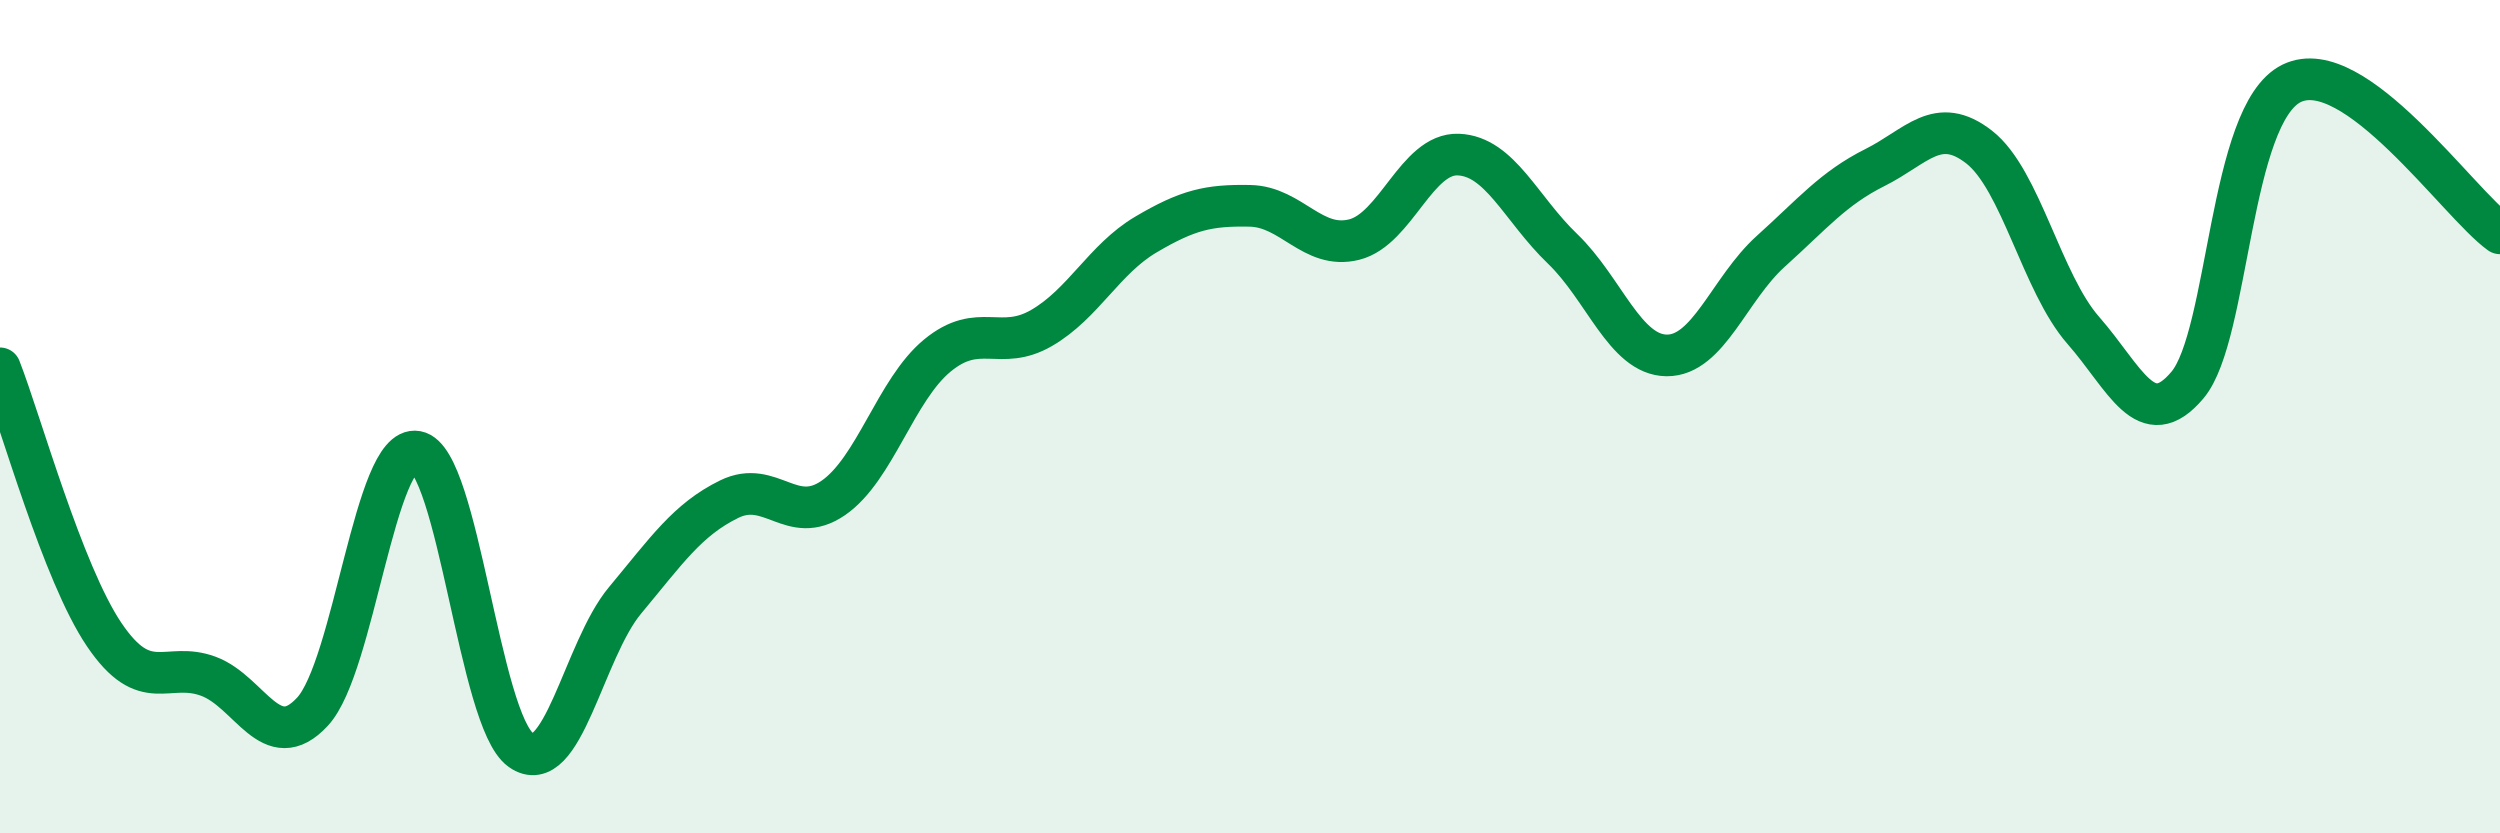 
    <svg width="60" height="20" viewBox="0 0 60 20" xmlns="http://www.w3.org/2000/svg">
      <path
        d="M 0,8.84 C 0.5,10.12 1.5,13.75 2.5,15.23 C 3.5,16.71 4,15.86 5,16.23 C 6,16.6 6.5,18.16 7.5,17.08 C 8.5,16 9,10.66 10,10.84 C 11,11.02 11.5,17.29 12.5,18 C 13.5,18.71 14,15.61 15,14.41 C 16,13.21 16.5,12.47 17.5,11.98 C 18.5,11.49 19,12.64 20,11.95 C 21,11.26 21.5,9.35 22.5,8.53 C 23.5,7.71 24,8.45 25,7.87 C 26,7.29 26.5,6.22 27.5,5.63 C 28.5,5.04 29,4.92 30,4.94 C 31,4.96 31.5,6 32.5,5.75 C 33.5,5.5 34,3.67 35,3.71 C 36,3.75 36.5,5.01 37.5,5.97 C 38.5,6.93 39,8.52 40,8.53 C 41,8.54 41.5,6.93 42.5,6.03 C 43.5,5.13 44,4.52 45,4.02 C 46,3.52 46.5,2.75 47.5,3.53 C 48.5,4.31 49,6.79 50,7.93 C 51,9.07 51.5,10.43 52.5,9.24 C 53.5,8.05 53.5,2.73 55,2 C 56.5,1.27 59,4.88 60,5.6L60 20L0 20Z"
        fill="#008740"
        opacity="0.1"
        stroke-linecap="round"
        stroke-linejoin="round"
      />
      <path
        d="M 0,8.84 C 0.5,10.12 1.5,13.75 2.5,15.23 C 3.5,16.71 4,15.86 5,16.23 C 6,16.6 6.5,18.16 7.5,17.08 C 8.5,16 9,10.66 10,10.84 C 11,11.02 11.5,17.29 12.5,18 C 13.5,18.71 14,15.61 15,14.41 C 16,13.21 16.5,12.47 17.5,11.98 C 18.5,11.49 19,12.64 20,11.95 C 21,11.26 21.5,9.35 22.5,8.53 C 23.5,7.71 24,8.45 25,7.87 C 26,7.29 26.5,6.22 27.5,5.63 C 28.5,5.04 29,4.92 30,4.94 C 31,4.96 31.5,6 32.5,5.75 C 33.5,5.5 34,3.67 35,3.71 C 36,3.75 36.5,5.01 37.5,5.97 C 38.5,6.93 39,8.52 40,8.53 C 41,8.54 41.5,6.93 42.5,6.03 C 43.5,5.13 44,4.52 45,4.02 C 46,3.52 46.5,2.75 47.5,3.53 C 48.5,4.31 49,6.79 50,7.93 C 51,9.07 51.5,10.43 52.5,9.24 C 53.5,8.05 53.5,2.73 55,2 C 56.5,1.27 59,4.88 60,5.6"
        stroke="#008740"
        stroke-width="1"
        fill="none"
        stroke-linecap="round"
        stroke-linejoin="round"
      />
    </svg>
  